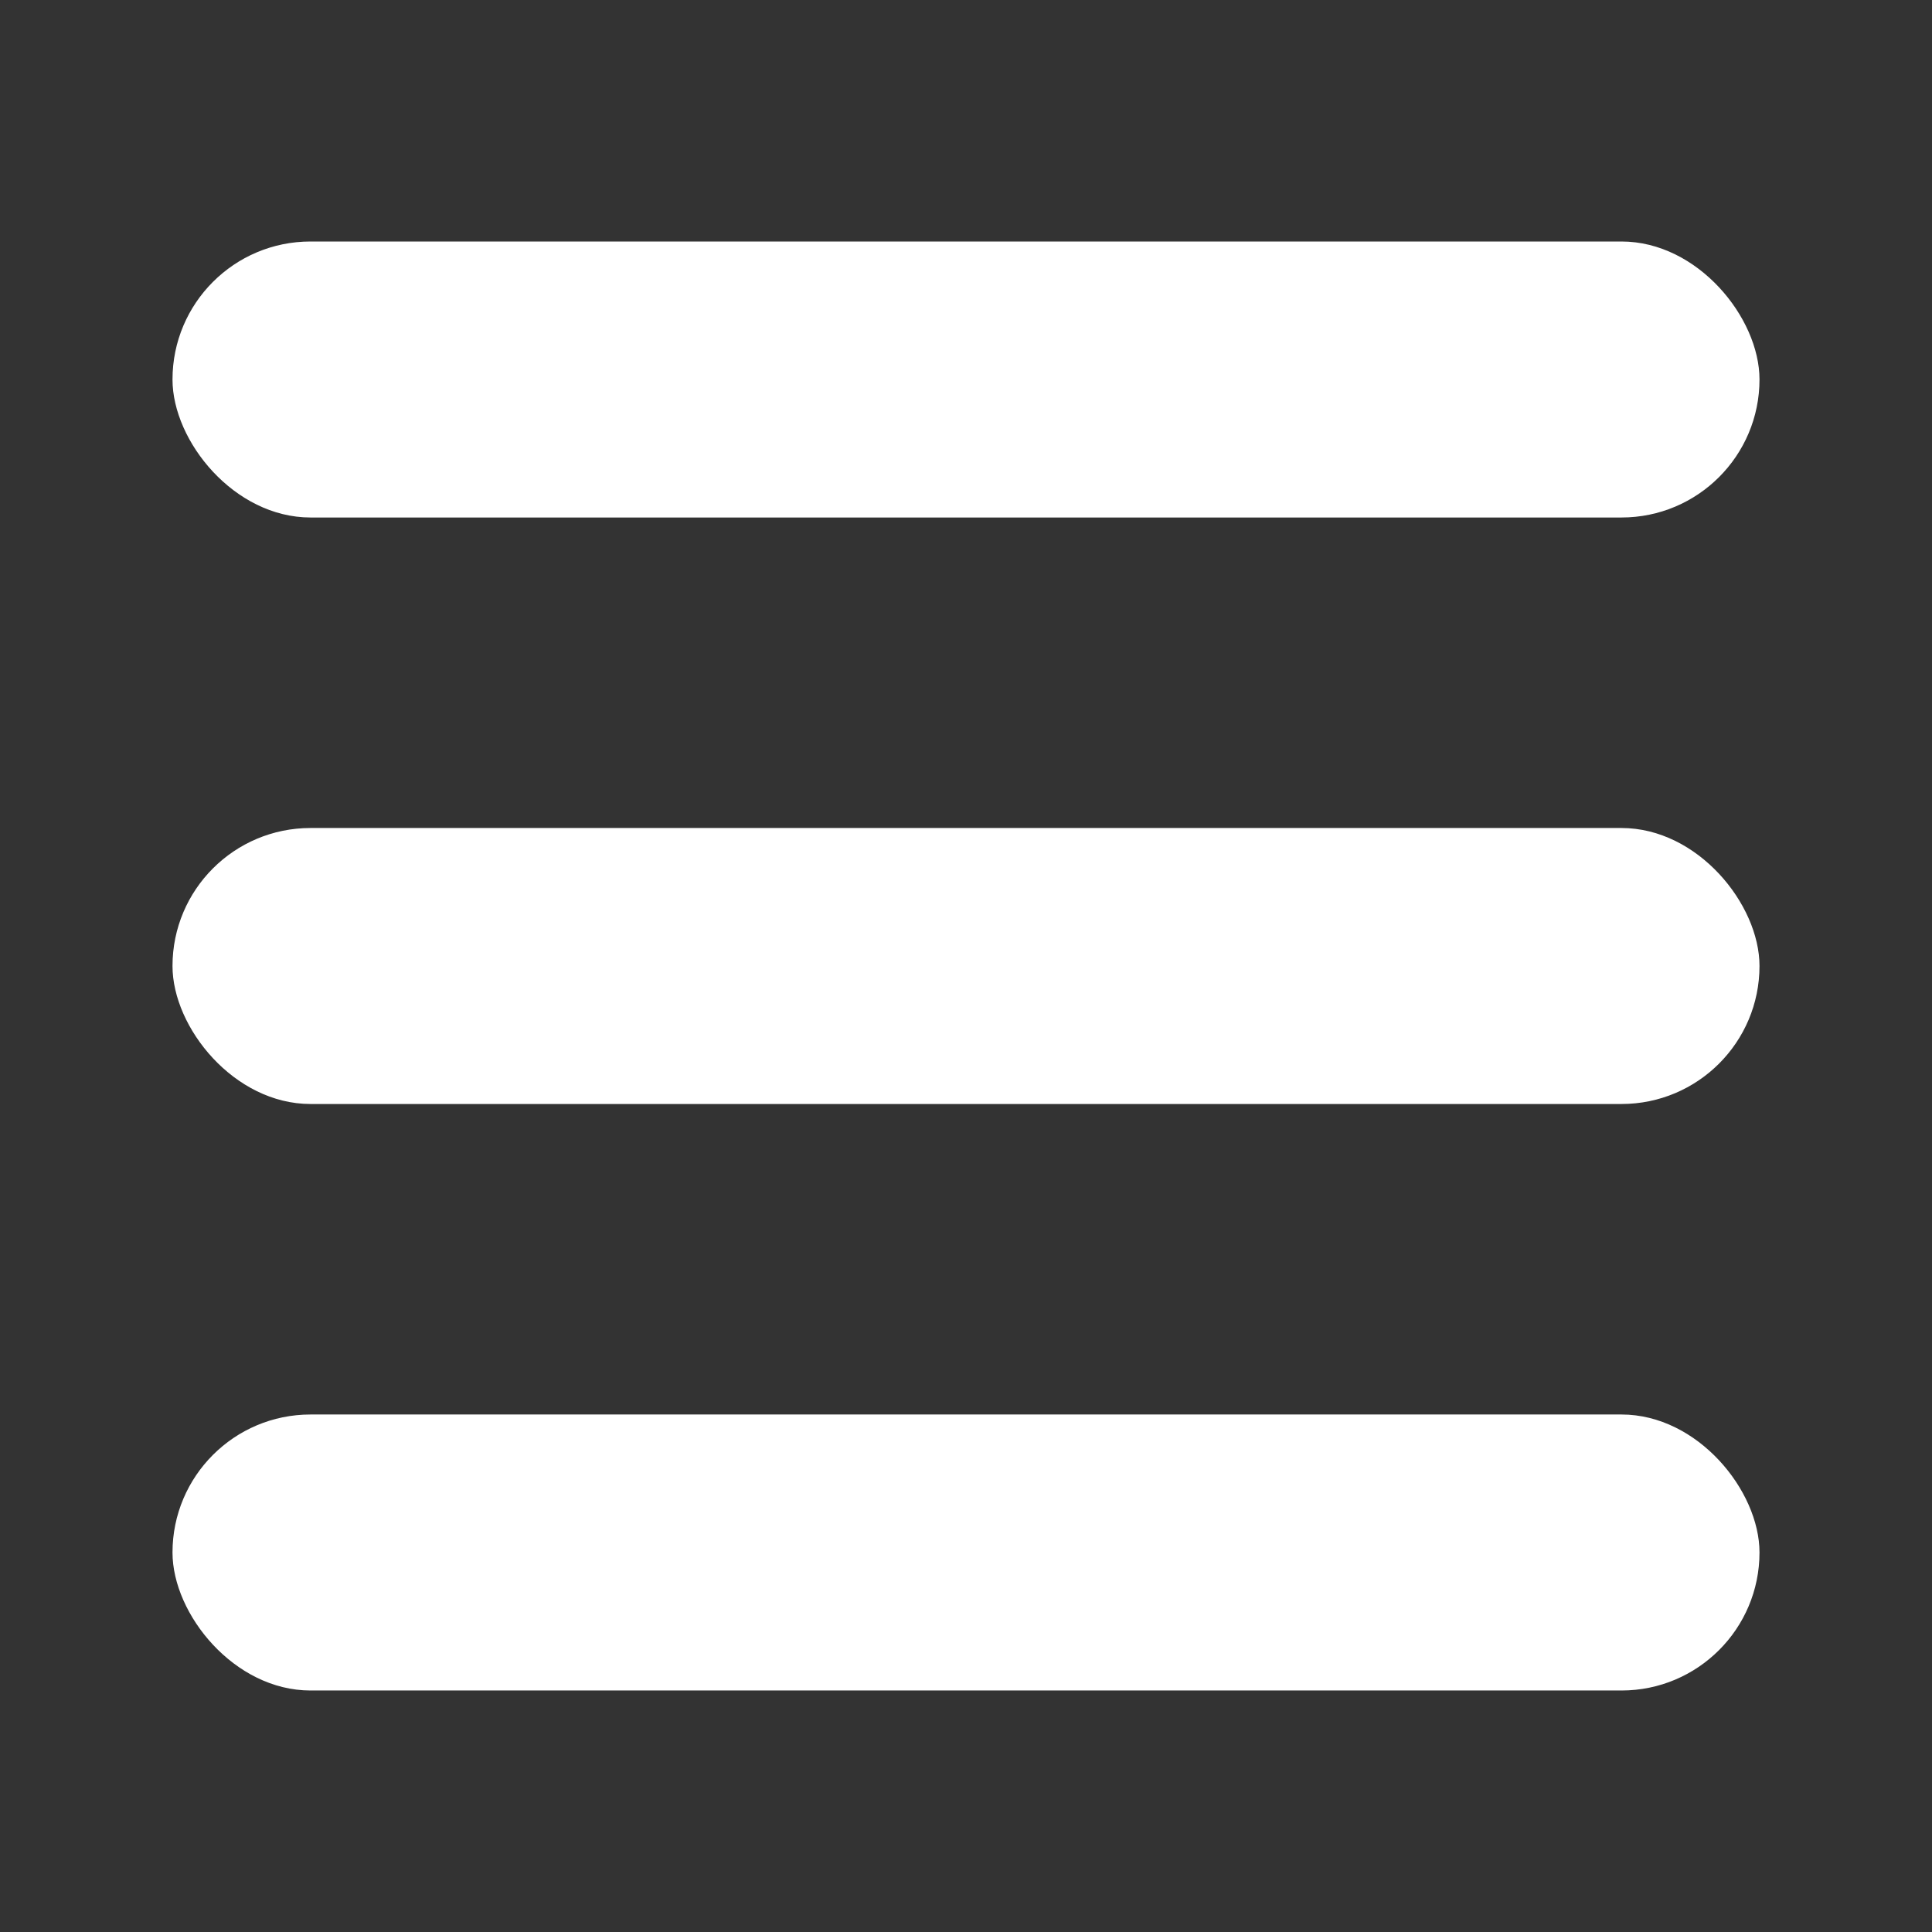 <svg viewBox="0 0 56 56" xmlns="http://www.w3.org/2000/svg">
  <rect x="0" y="0" width="56" height="56" fill="#333333" stroke="none"/>
  <title>
    Menu
  </title>
  <g fill="#fff" fill-rule="evenodd">
    <rect width="46" height="8" rx="4" transform="translate(5 7)"/>
    <rect width="46" height="8" rx="4" transform="translate(5 41)"/>
    <rect width="46" height="8" rx="4" transform="translate(5 24)"/>
  </g>
</svg>
